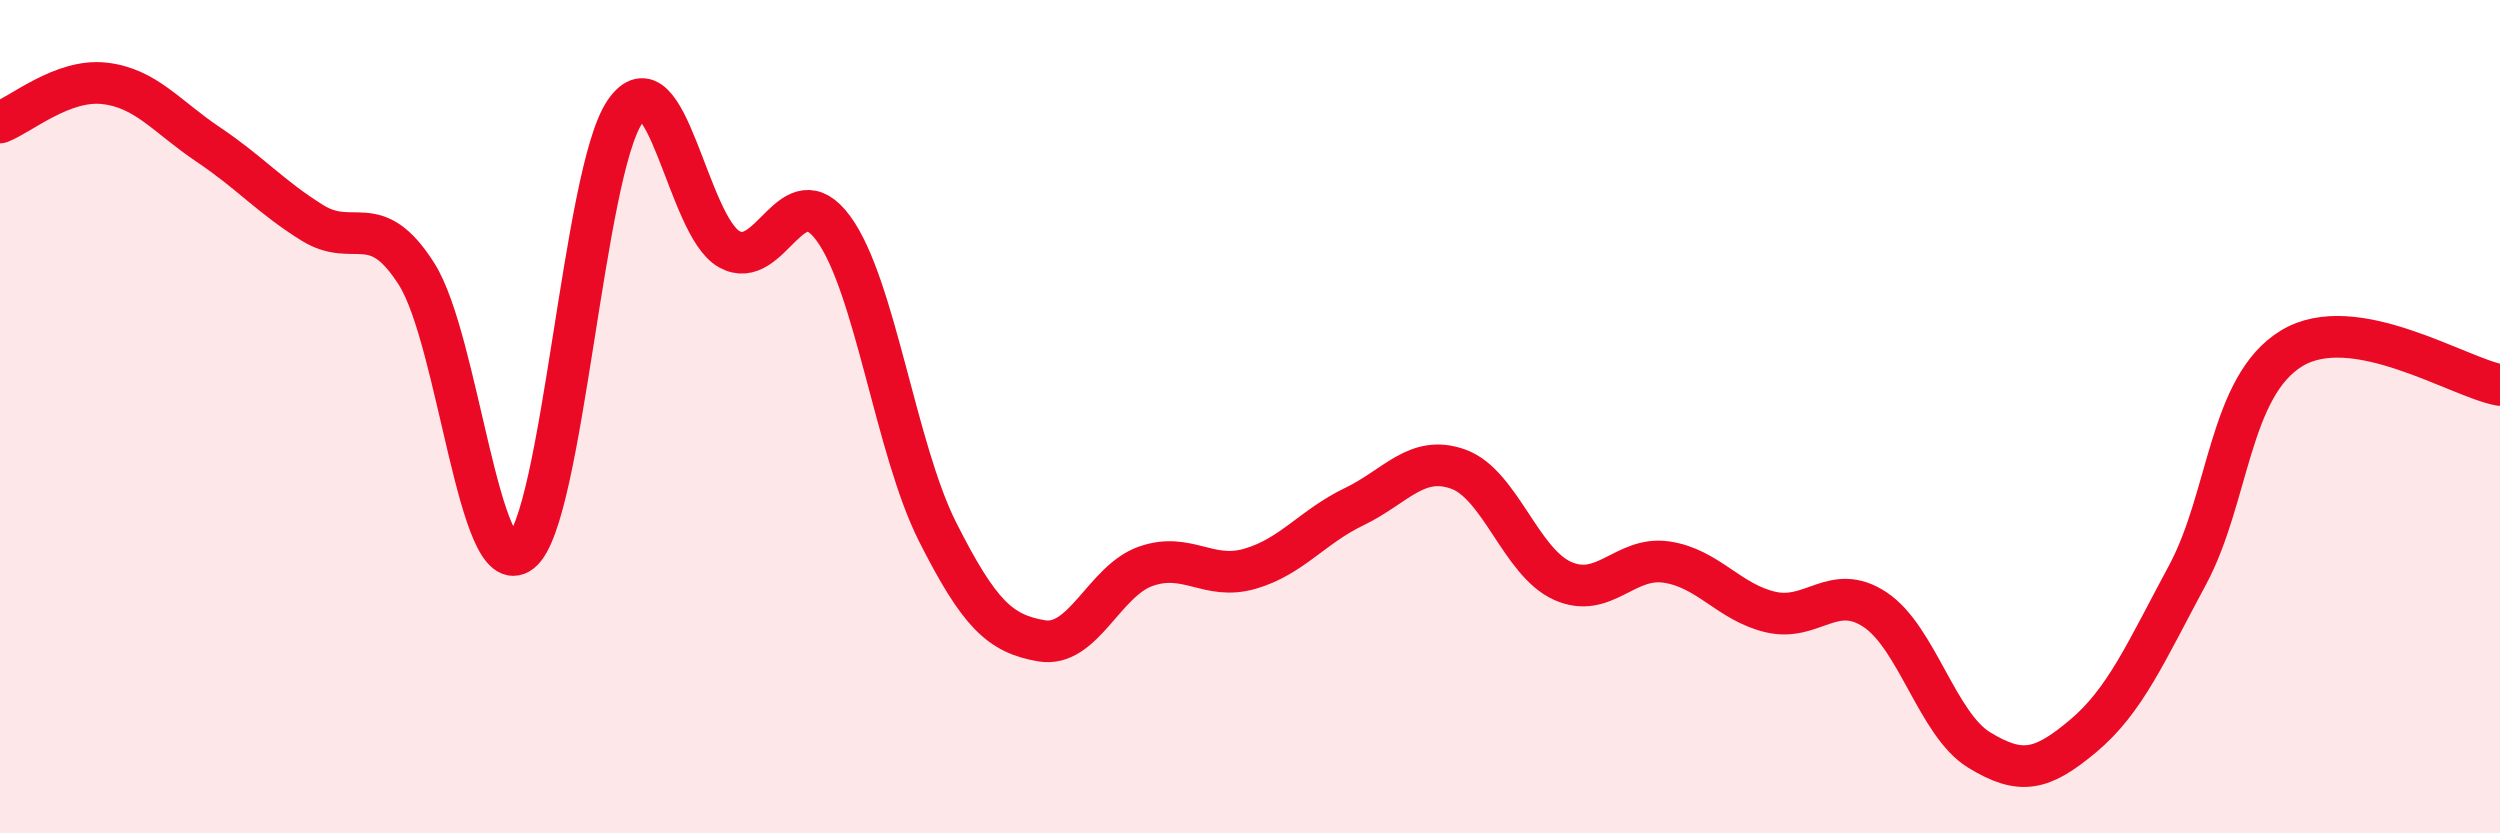 
    <svg width="60" height="20" viewBox="0 0 60 20" xmlns="http://www.w3.org/2000/svg">
      <path
        d="M 0,2.94 C 0.5,2.75 1.5,1.89 2.5,2 C 3.5,2.11 4,2.8 5,3.47 C 6,4.14 6.5,4.73 7.5,5.35 C 8.5,5.97 9,5 10,6.58 C 11,8.16 11.5,14.03 12.5,13.25 C 13.5,12.47 14,4.13 15,2.68 C 16,1.23 16.5,5.42 17.5,5.98 C 18.5,6.54 19,4.12 20,5.48 C 21,6.84 21.5,10.78 22.5,12.76 C 23.5,14.74 24,15.21 25,15.38 C 26,15.55 26.5,13.94 27.5,13.59 C 28.5,13.24 29,13.94 30,13.65 C 31,13.36 31.5,12.64 32.5,12.16 C 33.5,11.68 34,10.9 35,11.26 C 36,11.62 36.5,13.49 37.5,13.94 C 38.5,14.39 39,13.34 40,13.49 C 41,13.64 41.5,14.46 42.5,14.69 C 43.5,14.92 44,13.97 45,14.63 C 46,15.29 46.5,17.39 47.5,18 C 48.5,18.61 49,18.5 50,17.66 C 51,16.82 51.5,15.66 52.5,13.8 C 53.5,11.94 53.5,9.27 55,8.36 C 56.5,7.45 59,9.06 60,9.24L60 20L0 20Z"
        fill="#EB0A25"
        opacity="0.1"
        stroke-linecap="round"
        stroke-linejoin="round"
      />
      <path
        d="M 0,2.94 C 0.5,2.75 1.5,1.89 2.5,2 C 3.5,2.11 4,2.8 5,3.47 C 6,4.14 6.5,4.73 7.5,5.35 C 8.5,5.97 9,5 10,6.58 C 11,8.16 11.5,14.03 12.5,13.25 C 13.5,12.47 14,4.13 15,2.68 C 16,1.23 16.5,5.42 17.5,5.98 C 18.5,6.54 19,4.12 20,5.48 C 21,6.84 21.5,10.78 22.5,12.76 C 23.5,14.74 24,15.21 25,15.38 C 26,15.55 26.5,13.94 27.5,13.59 C 28.5,13.24 29,13.94 30,13.65 C 31,13.36 31.5,12.64 32.5,12.16 C 33.5,11.68 34,10.9 35,11.26 C 36,11.62 36.5,13.49 37.5,13.94 C 38.5,14.39 39,13.34 40,13.49 C 41,13.64 41.5,14.46 42.5,14.69 C 43.5,14.92 44,13.97 45,14.63 C 46,15.29 46.5,17.39 47.5,18 C 48.5,18.61 49,18.5 50,17.66 C 51,16.82 51.5,15.66 52.5,13.8 C 53.5,11.94 53.5,9.27 55,8.36 C 56.5,7.45 59,9.06 60,9.24"
        stroke="#EB0A25"
        stroke-width="1"
        fill="none"
        stroke-linecap="round"
        stroke-linejoin="round"
      />
    </svg>
  